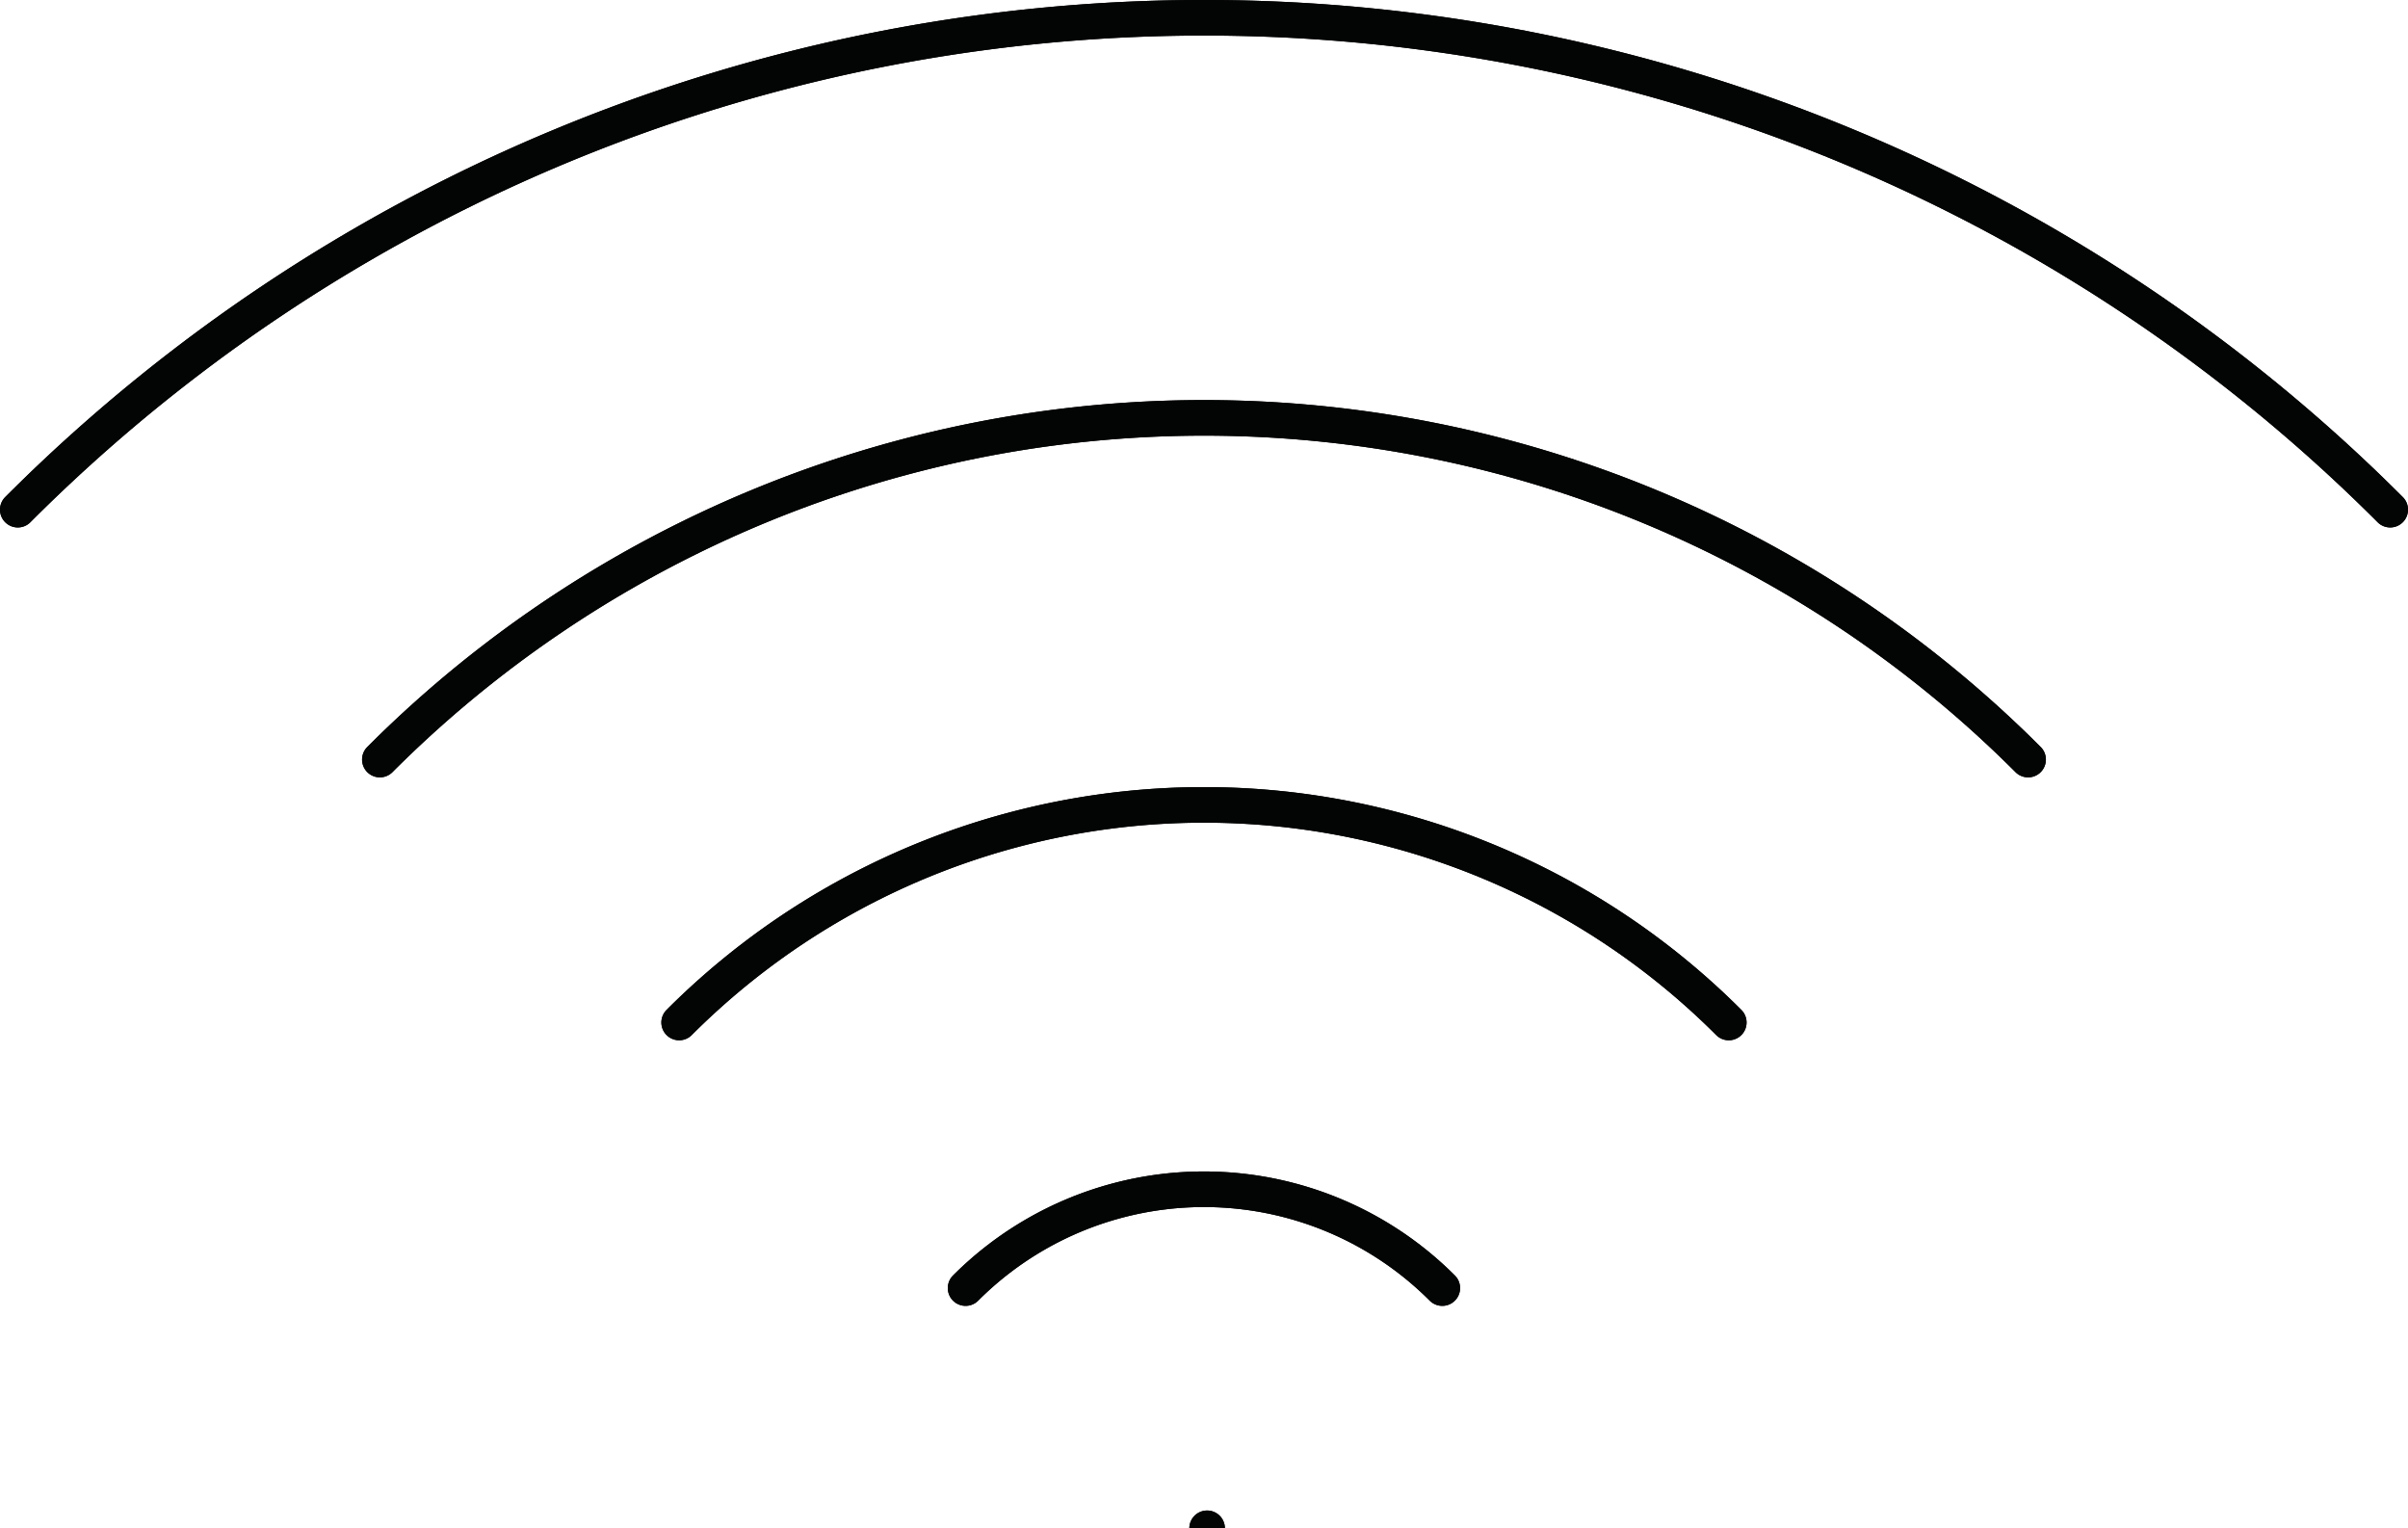 <svg xmlns="http://www.w3.org/2000/svg" width="67.689" height="42.95" viewBox="0 0 67.689 42.95">
  <g id="Groupe_7088" data-name="Groupe 7088" transform="translate(-442.329 -576.485)">
    <g id="Groupe_7057" data-name="Groupe 7057" transform="translate(442.829 576.985)">
      <path id="Tracé_5481" data-name="Tracé 5481" d="M456,596.038a9.471,9.471,0,0,1,13.4,0" transform="translate(-429.357 -560.339)" fill="none" stroke="#030504" stroke-linecap="round" stroke-linejoin="round" stroke-width="1"/>
      <path id="Tracé_5482" data-name="Tracé 5482" d="M452.02,594.036a20.853,20.853,0,0,1,29.505,0" transform="translate(-433.429 -565.801)" fill="none" stroke="#030504" stroke-linecap="round" stroke-linejoin="round" stroke-width="1"/>
      <path id="Tracé_5483" data-name="Tracé 5483" d="M447.861,592.146a32.745,32.745,0,0,1,46.332,0" transform="translate(-437.683 -571.3)" fill="none" stroke="#030504" stroke-linecap="round" stroke-linejoin="round" stroke-width="1"/>
      <path id="Tracé_5484" data-name="Tracé 5484" d="M442.829,590.808a47.128,47.128,0,0,1,66.689,0" transform="translate(-442.829 -576.985)" fill="none" stroke="#030504" stroke-linecap="round" stroke-linejoin="round" stroke-width="1"/>
      <line id="Ligne_1152" data-name="Ligne 1152" transform="translate(33.432 42.45)" fill="none" stroke="#030504" stroke-linecap="round" stroke-linejoin="round" stroke-width="1"/>
    </g>
    <g id="Groupe_7058" data-name="Groupe 7058" transform="translate(442.829 576.985)">
      <path id="Tracé_5485" data-name="Tracé 5485" d="M456,596.038a9.471,9.471,0,0,1,13.4,0" transform="translate(-429.357 -560.339)" fill="none" stroke="#030504" stroke-linecap="round" stroke-linejoin="round" stroke-width="1"/>
      <path id="Tracé_5486" data-name="Tracé 5486" d="M452.02,594.036a20.853,20.853,0,0,1,29.505,0" transform="translate(-433.429 -565.801)" fill="none" stroke="#030504" stroke-linecap="round" stroke-linejoin="round" stroke-width="1"/>
      <path id="Tracé_5487" data-name="Tracé 5487" d="M447.861,592.146a32.745,32.745,0,0,1,46.332,0" transform="translate(-437.683 -571.3)" fill="none" stroke="#030504" stroke-linecap="round" stroke-linejoin="round" stroke-width="1"/>
      <path id="Tracé_5488" data-name="Tracé 5488" d="M442.829,590.808a47.128,47.128,0,0,1,66.689,0" transform="translate(-442.829 -576.985)" fill="none" stroke="#030504" stroke-linecap="round" stroke-linejoin="round" stroke-width="1"/>
      <line id="Ligne_1153" data-name="Ligne 1153" transform="translate(33.432 42.45)" fill="none" stroke="#030504" stroke-linecap="round" stroke-linejoin="round" stroke-width="1"/>
    </g>
  </g>
</svg>
